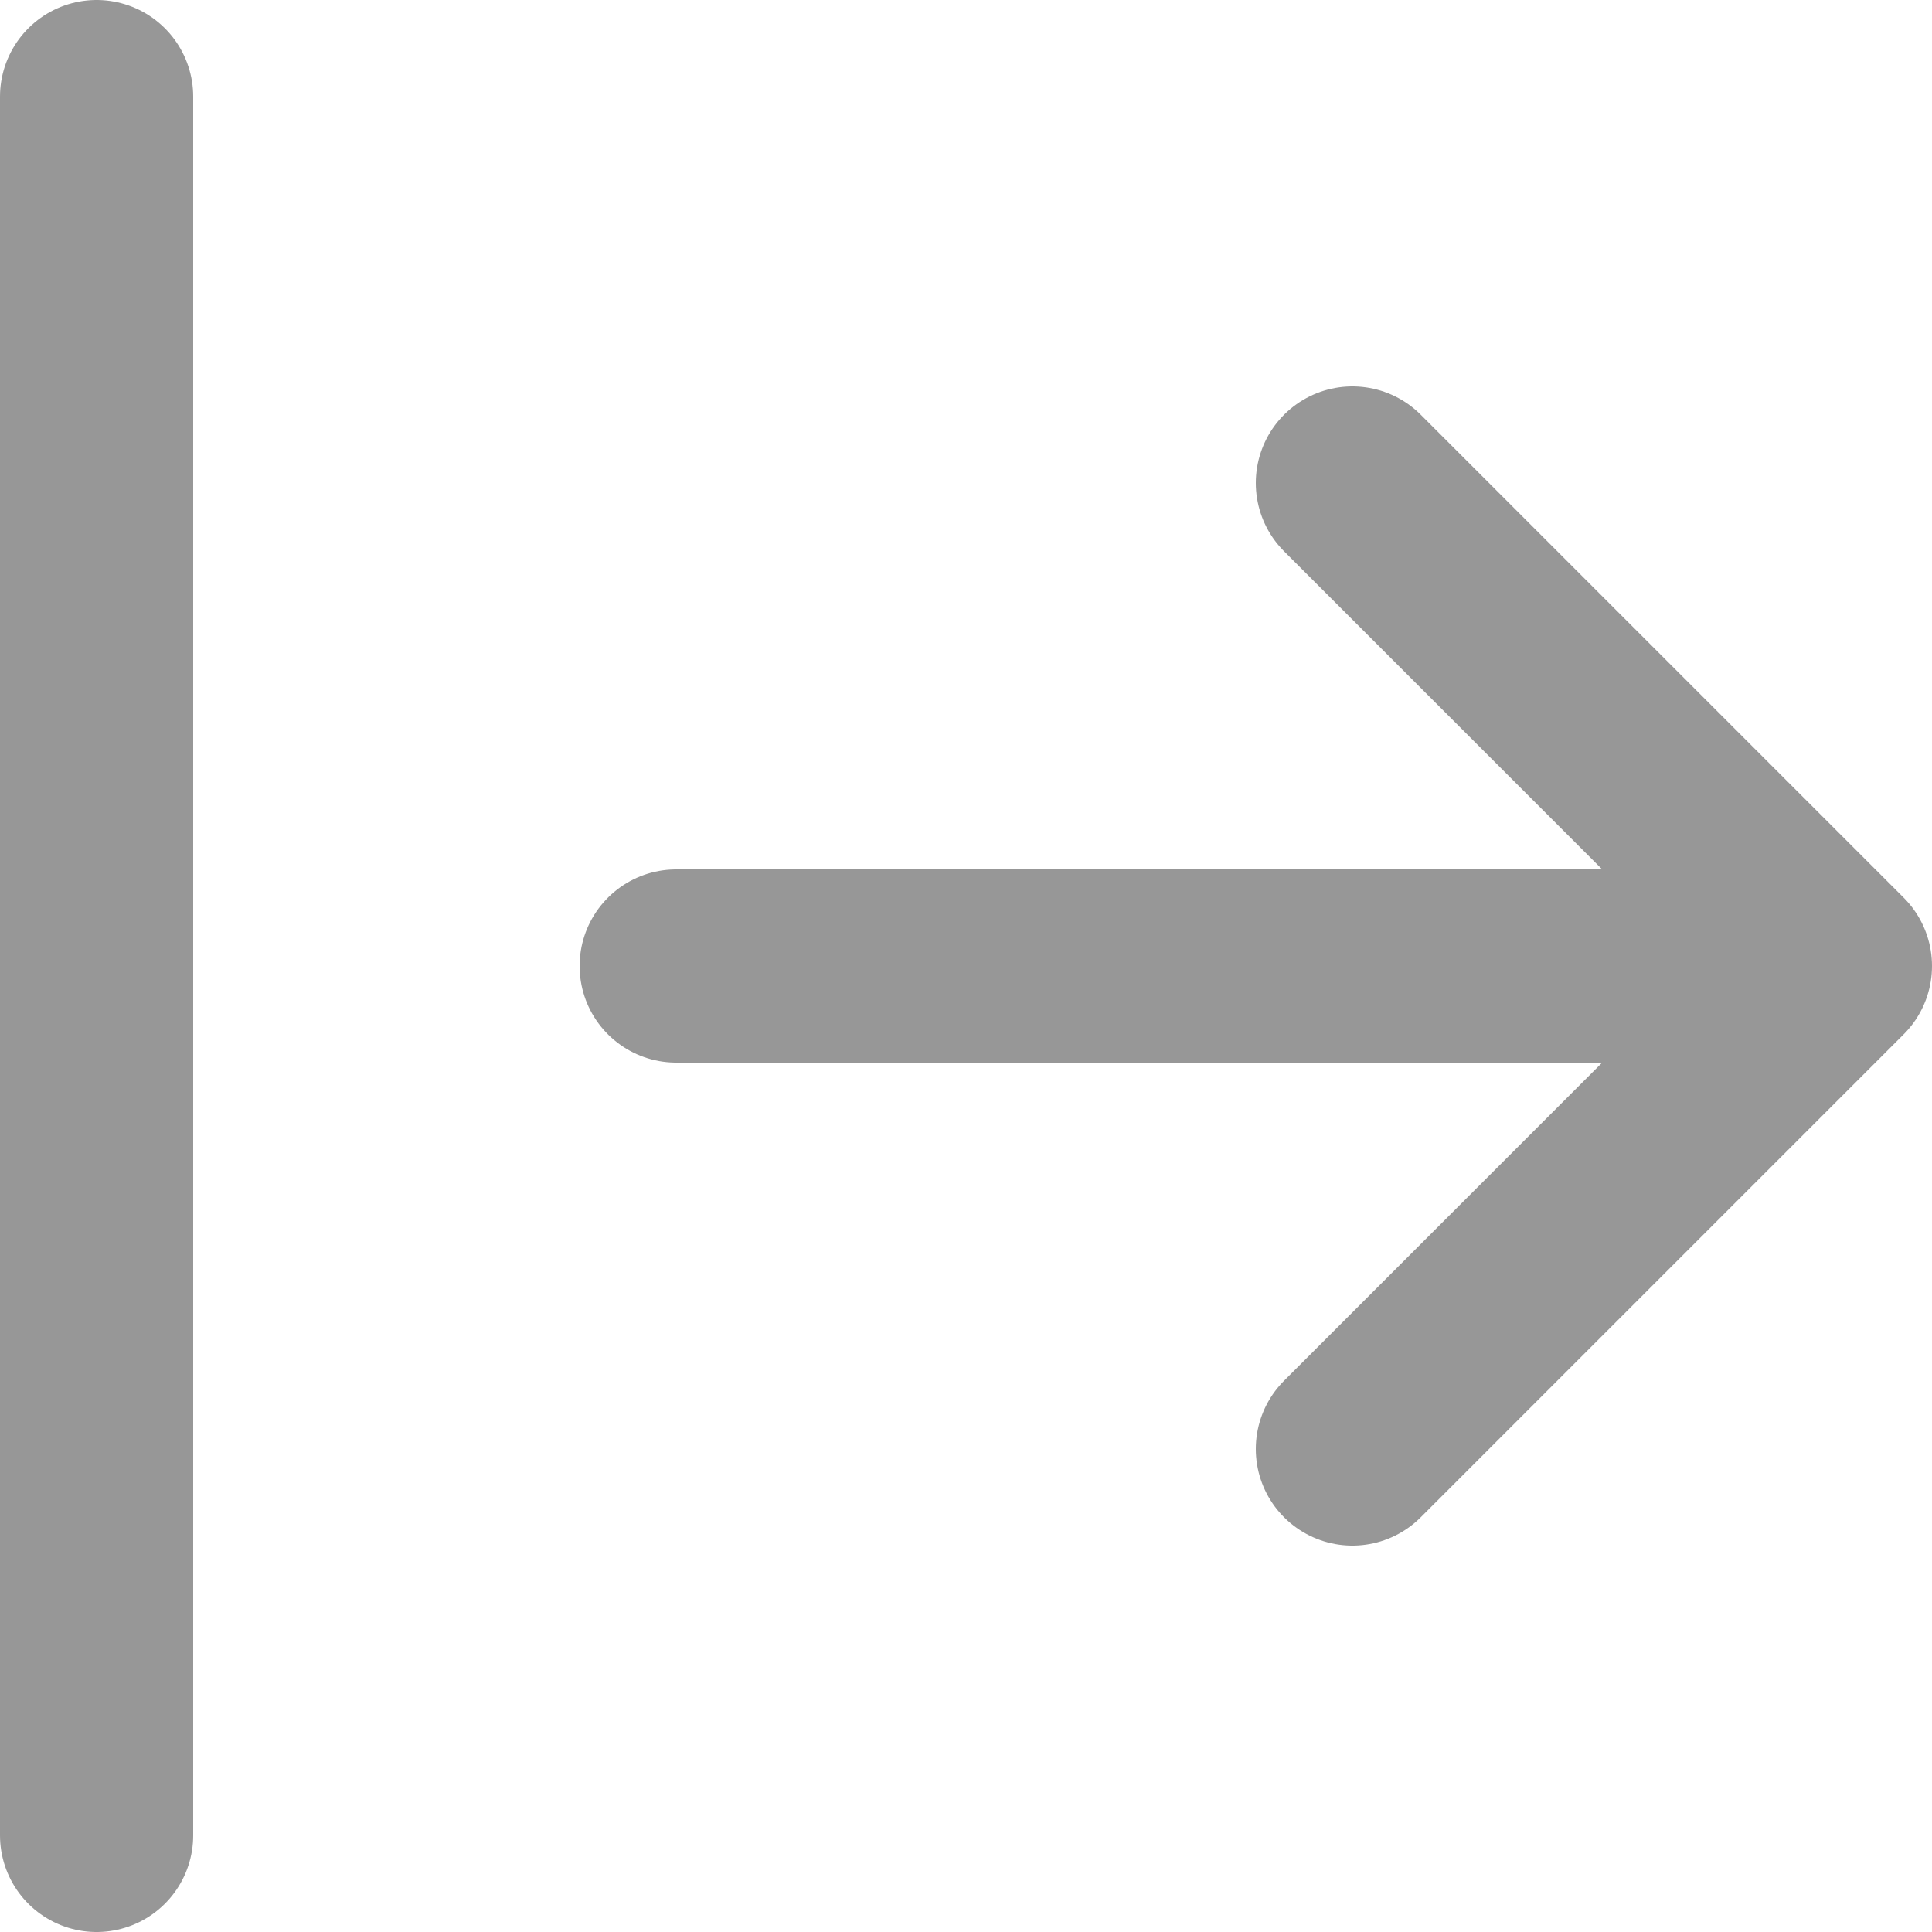 <svg xmlns="http://www.w3.org/2000/svg" width="20" height="20" viewBox="0 0 20 20">
  <g id="arrow-right" transform="translate(-2 -2)">
    <path id="Path_16" data-name="Path 16" d="M20,12H9" fill="none" stroke="#979797" stroke-linecap="round" stroke-linejoin="round" stroke-width="2"/>
    <path id="Path_17" data-name="Path 17" d="M16,7l5,5-5,5" fill="none" stroke="#979797" stroke-linecap="round" stroke-linejoin="round" stroke-width="2"/>
    <path id="Path_18" data-name="Path 18" d="M3,3V21" fill="none" stroke="#979797" stroke-linecap="round" stroke-linejoin="round" stroke-width="2"/>
  </g>
</svg>
